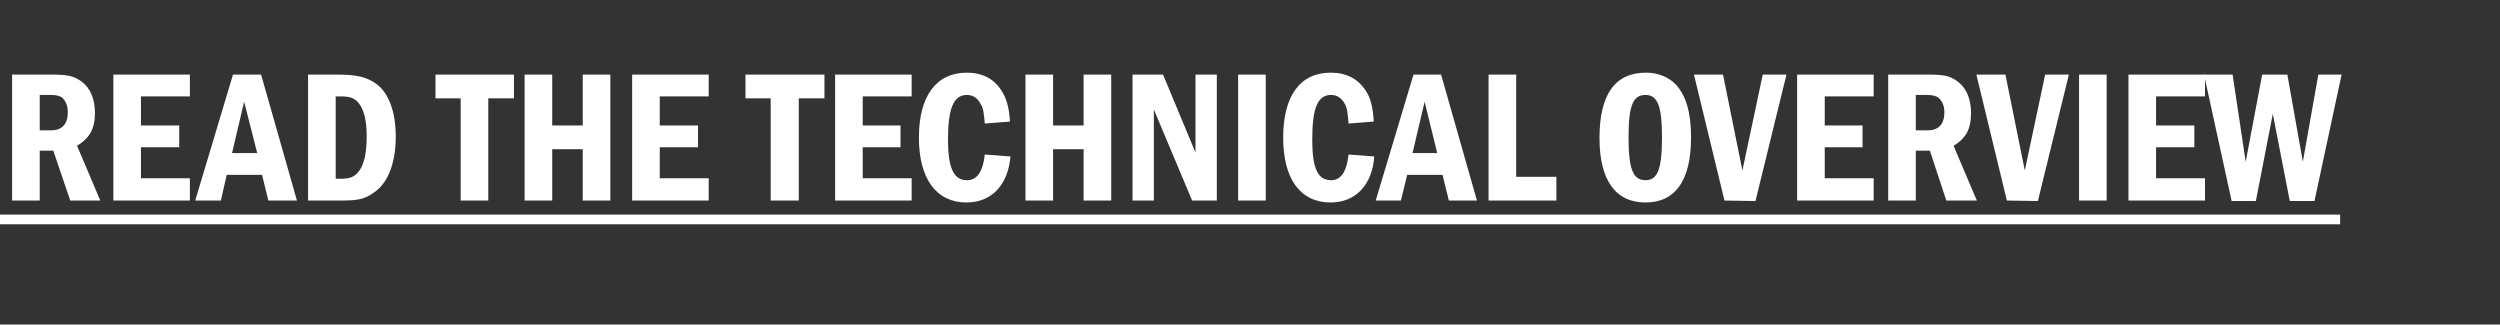 <?xml version="1.0" standalone="no"?><!DOCTYPE svg PUBLIC "-//W3C//DTD SVG 1.1//EN" "http://www.w3.org/Graphics/SVG/1.1/DTD/svg11.dtd"><svg xmlns="http://www.w3.org/2000/svg" xmlns:xlink="http://www.w3.org/1999/xlink" version="1.1" width="516.1px" height="67px" viewBox="0 -15 516.1 67" style="top:-15px"><rect x="0" y="-15" width="516.1" height="67" fill="#333333" stroke="none"/>  <desc>Read the w</desc>  <defs/>  <g class="svg-textframe-underlines">    <rect class="svg-underline" x="0" y="29.3" width="483.1" height="2" style="fill:#fff;"/>  </g>  <g id="Polygon50653">    <path d="M 10.6 0.4 C 14.1 0.4 15.2 0.7 16.8 1.8 C 18.6 3.1 19.6 5.4 19.6 8.3 C 19.6 11.6 18.5 13.5 15.9 15.1 C 15.91 15.05 20.7 26.4 20.7 26.4 L 14.5 26.4 L 11 16.1 L 8.2 16.1 L 8.2 26.4 L 2.5 26.4 L 2.5 0.4 C 2.5 0.4 10.61 0.39 10.6 0.4 Z M 8.2 11.9 C 8.2 11.9 10.65 11.93 10.6 11.9 C 12.8 11.9 14 10.6 14 8.2 C 14 6.9 13.6 5.9 12.9 5.2 C 12.4 4.8 11.7 4.6 10.4 4.6 C 10.41 4.6 8.2 4.6 8.2 4.6 L 8.2 11.9 Z M 39.2 0.4 L 39.2 4.9 L 29.1 4.9 L 29.1 10.9 L 37 10.9 L 37 15.4 L 29.1 15.4 L 29.1 21.8 L 39.2 21.8 L 39.2 26.4 L 23.4 26.4 L 23.4 0.4 L 39.2 0.4 Z M 53.9 0.4 L 61.3 26.4 L 55.4 26.4 L 54.1 21.1 L 46.8 21.1 L 45.6 26.4 L 40.3 26.4 L 48.1 0.4 L 53.9 0.4 Z M 50.4 6 L 47.9 16.6 L 53.1 16.6 L 50.4 6 Z M 69.7 0.4 C 73.6 0.4 75.8 0.9 77.8 2.4 C 80.3 4.3 81.7 8.2 81.7 13.2 C 81.7 18.6 80.1 22.9 77.1 24.8 C 75.3 26.1 73.9 26.4 70.4 26.4 C 70.42 26.4 63.6 26.4 63.6 26.4 L 63.6 0.4 C 63.6 0.4 69.72 0.39 69.7 0.4 Z M 69.3 21.9 C 69.3 21.9 70.27 21.92 70.3 21.9 C 72.3 21.9 73.3 21.5 74.2 20.2 C 75.2 18.8 75.7 16.5 75.7 13.1 C 75.7 9.7 75.1 7.6 74 6.2 C 73.1 5.2 72.2 4.9 70.3 4.9 C 70.27 4.88 69.3 4.9 69.3 4.9 L 69.3 21.9 Z M 106.1 0.4 L 106.1 5.3 L 100.8 5.3 L 100.8 26.4 L 95.1 26.4 L 95.1 5.3 L 89.9 5.3 L 89.9 0.4 L 106.1 0.4 Z M 114 0.4 L 114 10.9 L 120.3 10.9 L 120.3 0.4 L 126 0.4 L 126 26.4 L 120.3 26.4 L 120.3 15.8 L 114 15.8 L 114 26.4 L 108.3 26.4 L 108.3 0.4 L 114 0.4 Z M 146.3 0.4 L 146.3 4.9 L 136.2 4.9 L 136.2 10.9 L 144.1 10.9 L 144.1 15.4 L 136.2 15.4 L 136.2 21.8 L 146.3 21.8 L 146.3 26.4 L 130.5 26.4 L 130.5 0.4 L 146.3 0.4 Z M 460.9 0.4 L 463.6 18.4 L 467 0.4 L 472.2 0.4 L 475.4 18.4 L 478.6 0.4 L 483.4 0.4 L 477.8 26.5 L 472.7 26.5 L 469.2 8.5 L 465.7 26.5 L 460.7 26.5 L 455 0.4 L 460.9 0.4 Z " stroke="none" fill="#fff"/>    <a xlink:href="https://lwr.org/technical-resources/local-capacity-strengthening-technical-overview" xlink:show="new" xlink:title="Technical Overvie">      <rect style="fill:transparent;" x="153" y="-1" width="302" height="28"/>    </a>  </g>  <g id="Polygon50654">    <path d="M 170.2 0.4 L 170.2 5.3 L 164.9 5.3 L 164.9 26.4 L 159.1 26.4 L 159.1 5.3 L 153.9 5.3 L 153.9 0.4 L 170.2 0.4 Z M 188.2 0.4 L 188.2 4.9 L 178.1 4.9 L 178.1 10.9 L 185.9 10.9 L 185.9 15.4 L 178.1 15.4 L 178.1 21.8 L 188.2 21.8 L 188.2 26.4 L 172.4 26.4 L 172.4 0.4 L 188.2 0.4 Z M 208.6 17.3 C 208.1 23.2 204.7 26.8 199.5 26.8 C 193.3 26.8 189.7 21.9 189.7 13.4 C 189.7 4.8 193.3 0 199.6 0 C 202.8 0 205.3 1.3 206.8 3.8 C 207.8 5.4 208.3 7.1 208.5 10.1 C 208.5 10.1 203.3 10.5 203.3 10.5 C 203.1 8.2 203 7.3 202.4 6.4 C 201.8 5.2 200.8 4.6 199.6 4.6 C 196.9 4.6 195.7 7.3 195.7 13.8 C 195.7 19.7 196.9 22.2 199.6 22.2 C 201.7 22.2 202.9 20.5 203.3 16.9 C 203.3 16.9 208.6 17.3 208.6 17.3 Z M 217.4 0.4 L 217.4 10.9 L 223.7 10.9 L 223.7 0.4 L 229.4 0.4 L 229.4 26.4 L 223.7 26.4 L 223.7 15.8 L 217.4 15.8 L 217.4 26.4 L 211.7 26.4 L 211.7 0.4 L 217.4 0.4 Z M 240.1 0.4 L 246.8 16.5 L 246.8 0.4 L 251.2 0.4 L 251.2 26.4 L 246.1 26.4 L 238.2 7.6 L 238.2 26.4 L 233.8 26.4 L 233.8 0.4 L 240.1 0.4 Z M 261.3 0.4 L 261.3 26.4 L 255.6 26.4 L 255.6 0.4 L 261.3 0.4 Z M 283.7 17.3 C 283.3 23.2 279.8 26.8 274.7 26.8 C 268.4 26.8 264.9 21.9 264.9 13.4 C 264.9 4.8 268.4 0 274.7 0 C 278 0 280.4 1.3 282 3.8 C 283 5.4 283.4 7.1 283.6 10.1 C 283.6 10.1 278.4 10.5 278.4 10.5 C 278.2 8.2 278.1 7.3 277.6 6.4 C 276.9 5.2 276 4.6 274.8 4.6 C 272 4.6 270.9 7.3 270.9 13.8 C 270.9 19.7 272 22.2 274.8 22.2 C 276.8 22.2 278 20.5 278.4 16.9 C 278.4 16.9 283.7 17.3 283.7 17.3 Z M 297.5 0.4 L 304.9 26.4 L 299.1 26.4 L 297.8 21.1 L 290.5 21.1 L 289.2 26.4 L 284 26.4 L 291.8 0.4 L 297.5 0.4 Z M 294.1 6 L 291.6 16.6 L 296.7 16.6 L 294.1 6 Z M 313 0.4 L 313 21.5 L 321.3 21.5 L 321.3 26.4 L 307.3 26.4 L 307.3 0.4 L 313 0.4 Z M 346 2.5 C 348.1 4.8 349.1 8.3 349.1 13.4 C 349.1 22.2 345.9 26.8 339.7 26.8 C 333.5 26.8 330.2 22.2 330.2 13.5 C 330.2 4.5 333.4 0 339.8 0 C 342.3 0 344.5 0.9 346 2.5 Z M 336.2 13.3 C 336.2 19.9 337.1 22.2 339.7 22.2 C 342.2 22.2 343.1 19.9 343.1 13.4 C 343.1 6.9 342.2 4.6 339.7 4.6 C 337.1 4.6 336.2 6.8 336.2 13.3 Z M 355.7 0.4 L 359.7 20.2 L 363.9 0.4 L 368.8 0.4 L 362.4 26.5 L 356 26.4 L 349.7 0.4 L 355.7 0.4 Z M 386.8 0.4 L 386.8 4.9 L 376.7 4.9 L 376.7 10.9 L 384.5 10.9 L 384.5 15.4 L 376.7 15.4 L 376.7 21.8 L 386.8 21.8 L 386.8 26.4 L 371 26.4 L 371 0.4 L 386.8 0.4 Z M 398 0.4 C 401.5 0.4 402.6 0.7 404.1 1.8 C 405.9 3.1 406.9 5.4 406.9 8.3 C 406.9 11.6 405.9 13.5 403.3 15.1 C 403.27 15.05 408.1 26.4 408.1 26.4 L 401.8 26.4 L 398.4 16.1 L 395.5 16.1 L 395.5 26.4 L 389.8 26.4 L 389.8 0.4 C 389.8 0.4 397.96 0.39 398 0.4 Z M 395.5 11.9 C 395.5 11.9 398 11.93 398 11.9 C 400.2 11.9 401.4 10.6 401.4 8.2 C 401.4 6.9 401 5.9 400.2 5.2 C 399.7 4.8 399 4.6 397.8 4.6 C 397.77 4.6 395.5 4.6 395.5 4.6 L 395.5 11.9 Z M 414 0.4 L 418 20.2 L 422.2 0.4 L 427.1 0.4 L 420.7 26.5 L 414.3 26.4 L 408 0.4 L 414 0.4 Z M 434.9 0.4 L 434.9 26.4 L 429.2 26.4 L 429.2 0.4 L 434.9 0.4 Z M 455.2 0.4 L 455.2 4.9 L 445.1 4.9 L 445.1 10.9 L 453 10.9 L 453 15.4 L 445.1 15.4 L 445.1 21.8 L 455.2 21.8 L 455.2 26.4 L 439.4 26.4 L 439.4 0.4 L 455.2 0.4 Z " stroke="none" fill="#fff"/>  </g></svg>